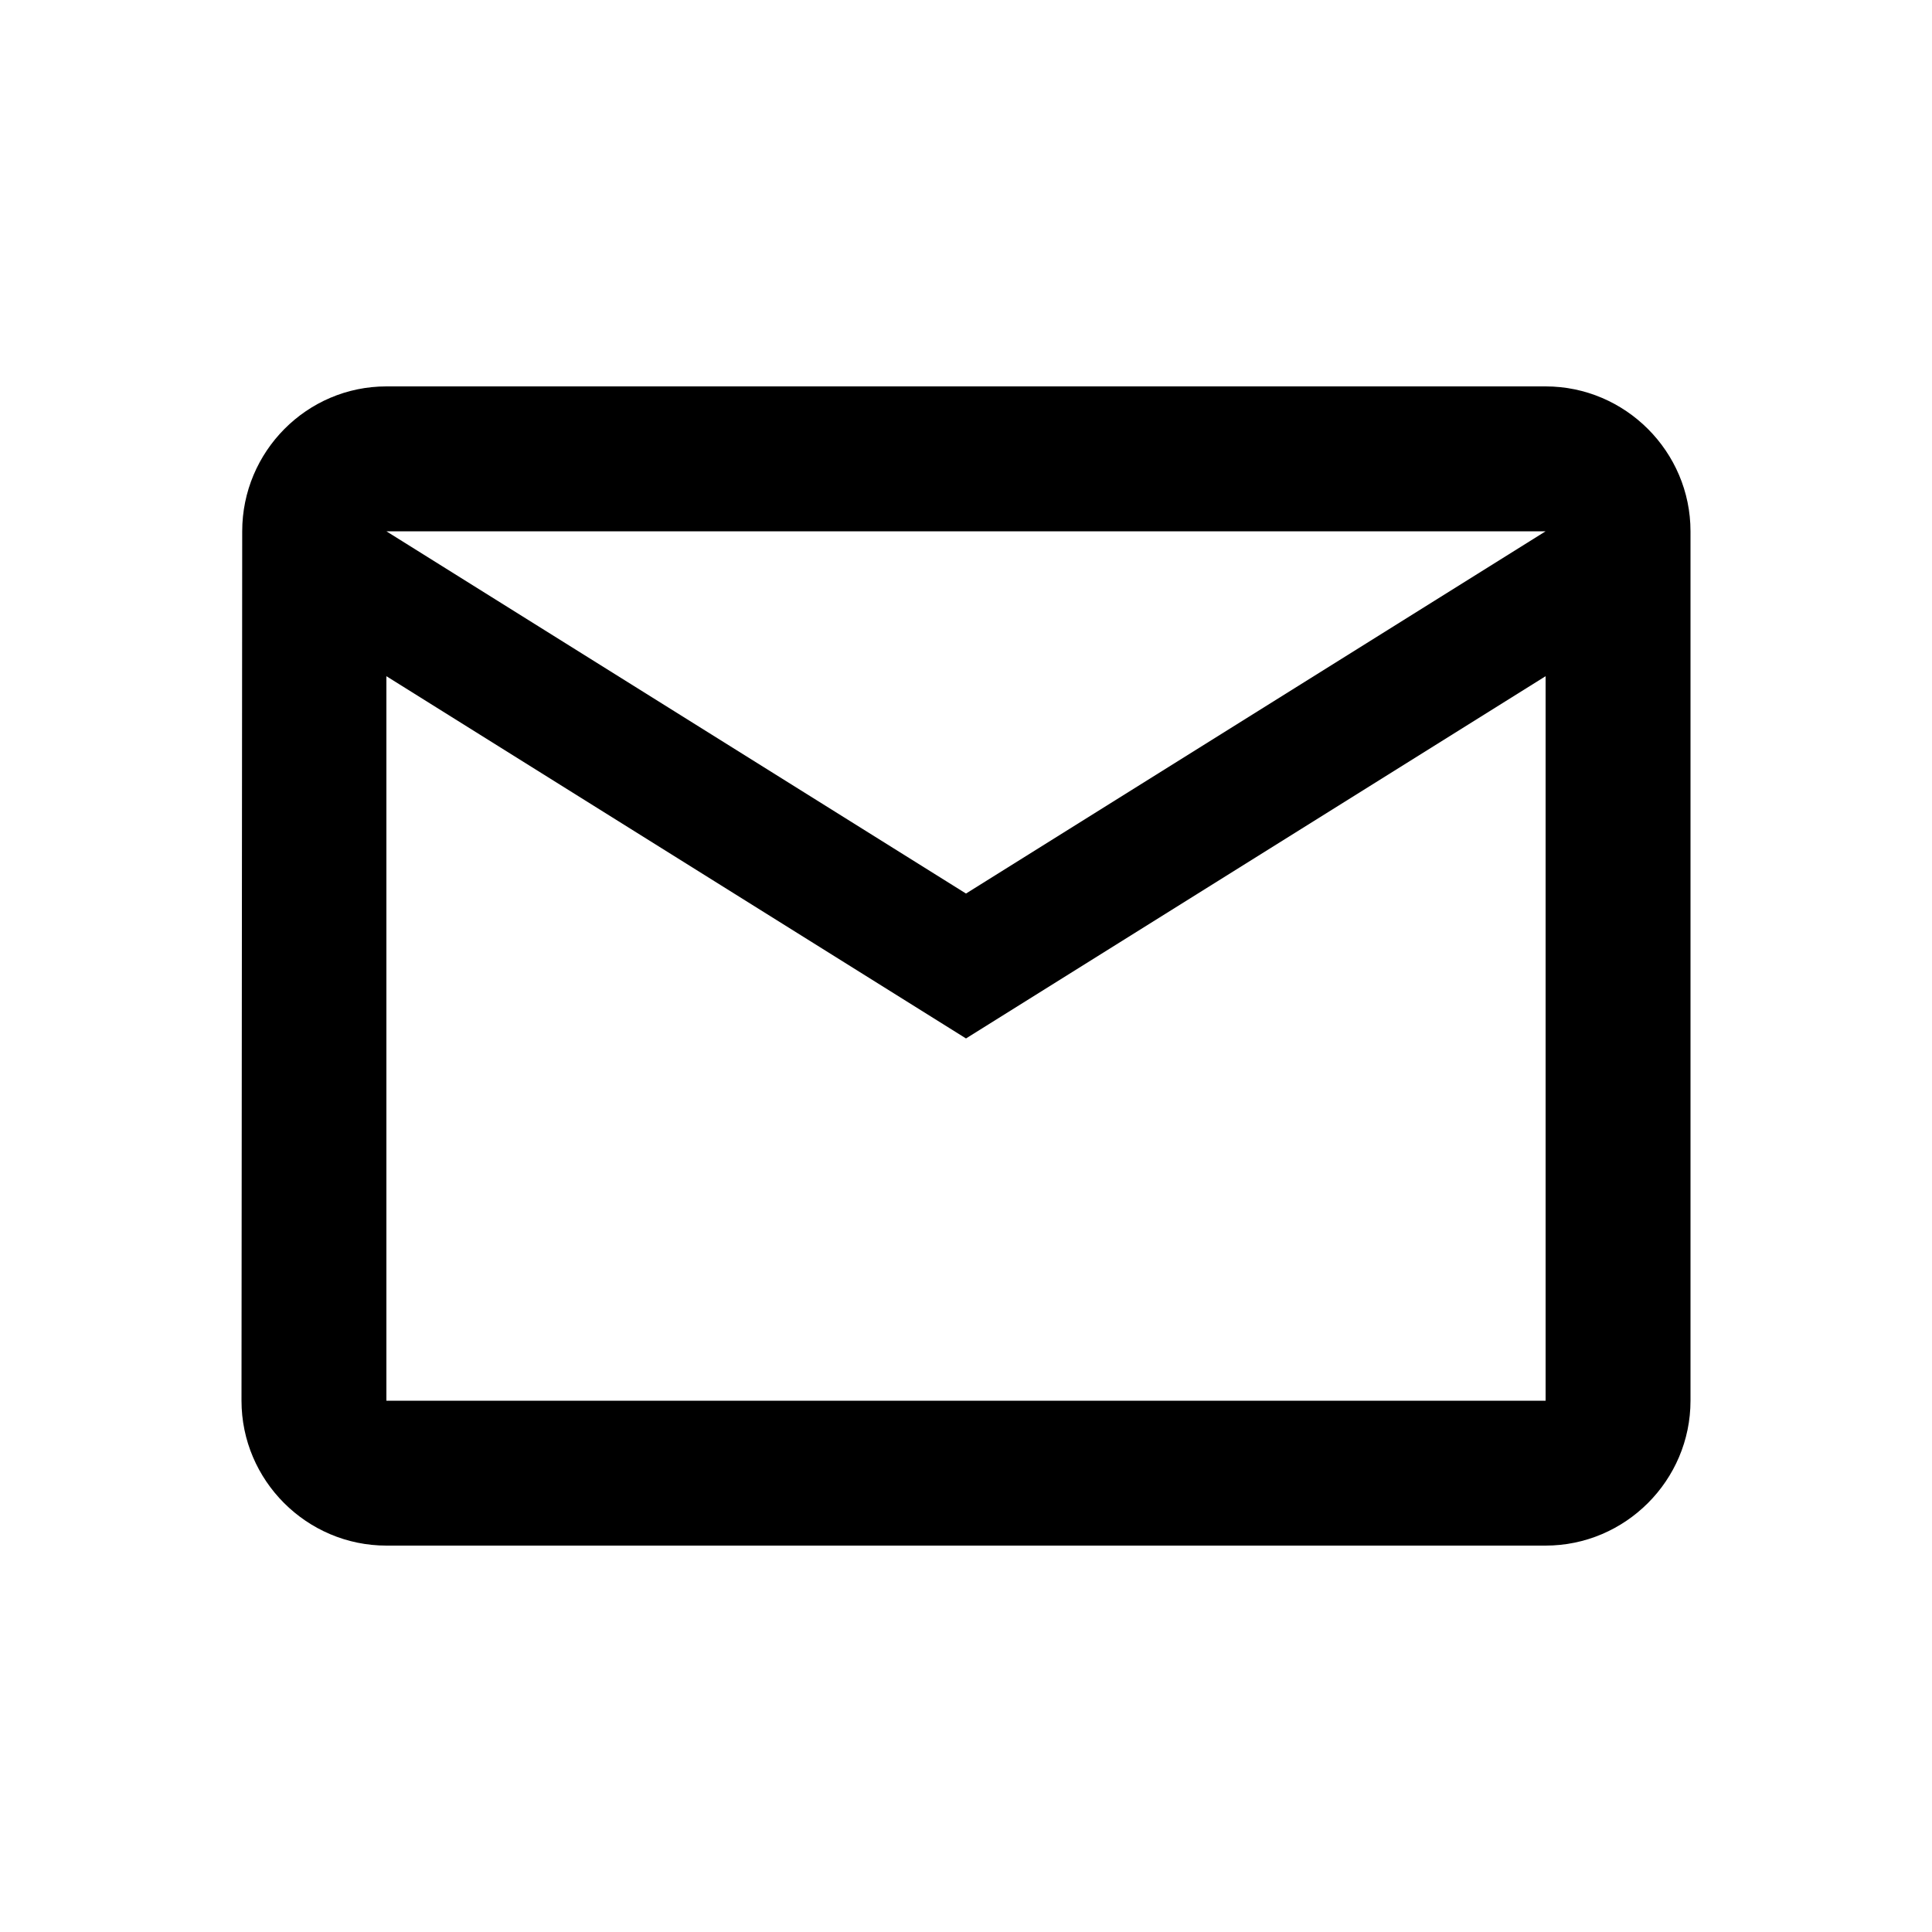 <svg width="30" height="30" viewBox="0 0 30 30" fill="none" xmlns="http://www.w3.org/2000/svg">
<path d="M24 6H6C4.763 6 3.761 7.013 3.761 8.25L3.75 21.75C3.75 22.988 4.763 24 6 24H24C25.238 24 26.25 22.988 26.25 21.75V8.25C26.25 7.013 25.238 6 24 6ZM24 21.75H6V10.5L15 16.125L24 10.5V21.75ZM15 13.875L6 8.25H24L15 13.875Z" fill="black"/>
</svg>
